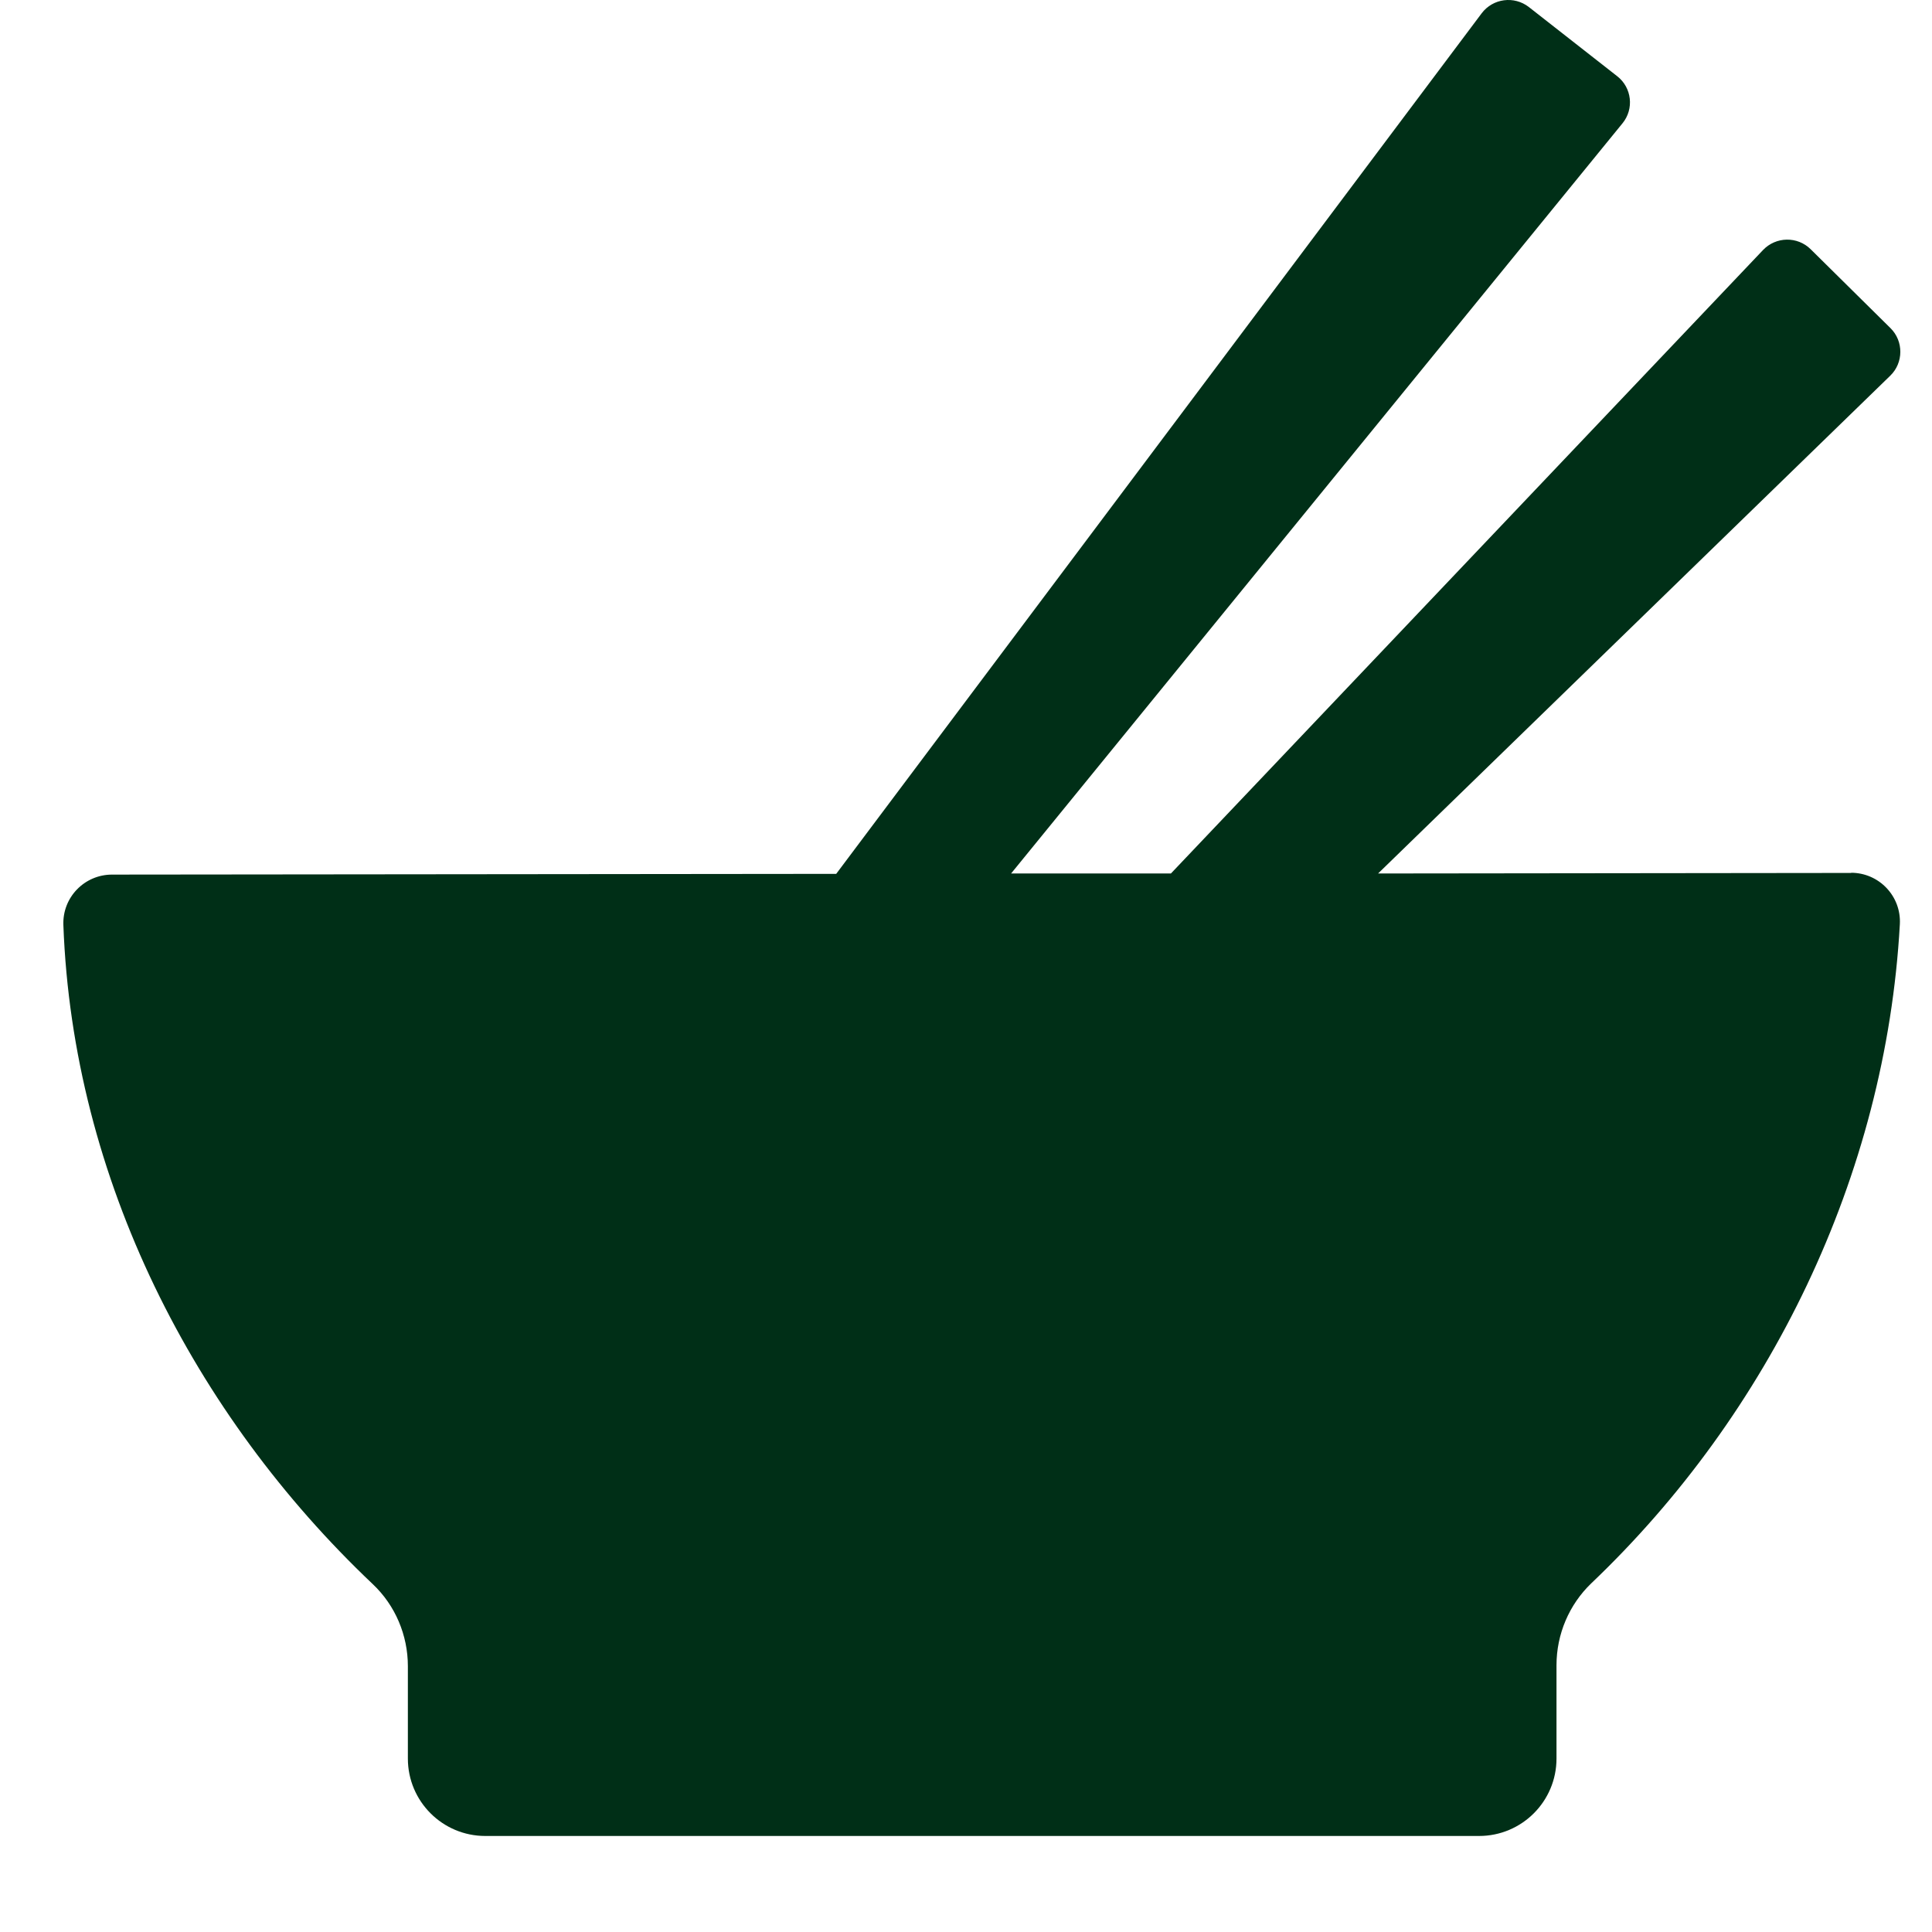 <?xml version="1.0" encoding="UTF-8"?> <svg xmlns="http://www.w3.org/2000/svg" width="61" height="61" viewBox="0 0 61 61" fill="none"><g clip-path="url(#clip0_178_1802)"><g clip-path="url(#clip1_178_1802)"><path d="M58.455 27.562L43.511 27.579L59.683 11.861C60.102 11.454 60.108 10.773 59.689 10.36L57.169 7.869C56.75 7.456 56.075 7.467 55.667 7.892L36.97 27.579H31.924L51.227 3.894C51.6 3.44 51.524 2.765 51.059 2.405L48.271 0.222C47.806 -0.139 47.136 -0.051 46.781 0.42L26.402 27.591L3.538 27.614C2.665 27.614 1.966 28.336 2.001 29.209C2.298 37.233 6.133 44.676 11.766 50.013C12.482 50.688 12.878 51.63 12.878 52.608V55.524C12.878 56.874 13.972 57.968 15.322 57.968H46.7C48.05 57.968 49.144 56.874 49.144 55.524V52.579C49.144 51.601 49.54 50.664 50.244 49.989C55.854 44.647 59.543 37.152 59.985 29.179C60.032 28.295 59.328 27.556 58.443 27.556L58.455 27.562Z" fill="#002F17"></path></g></g><defs><clipPath id="clip0_178_1802"><rect width="61" height="61" fill="white"></rect></clipPath><clipPath id="clip1_178_1802"><rect width="58" height="58" fill="white" transform="translate(2)"></rect></clipPath></defs></svg> 